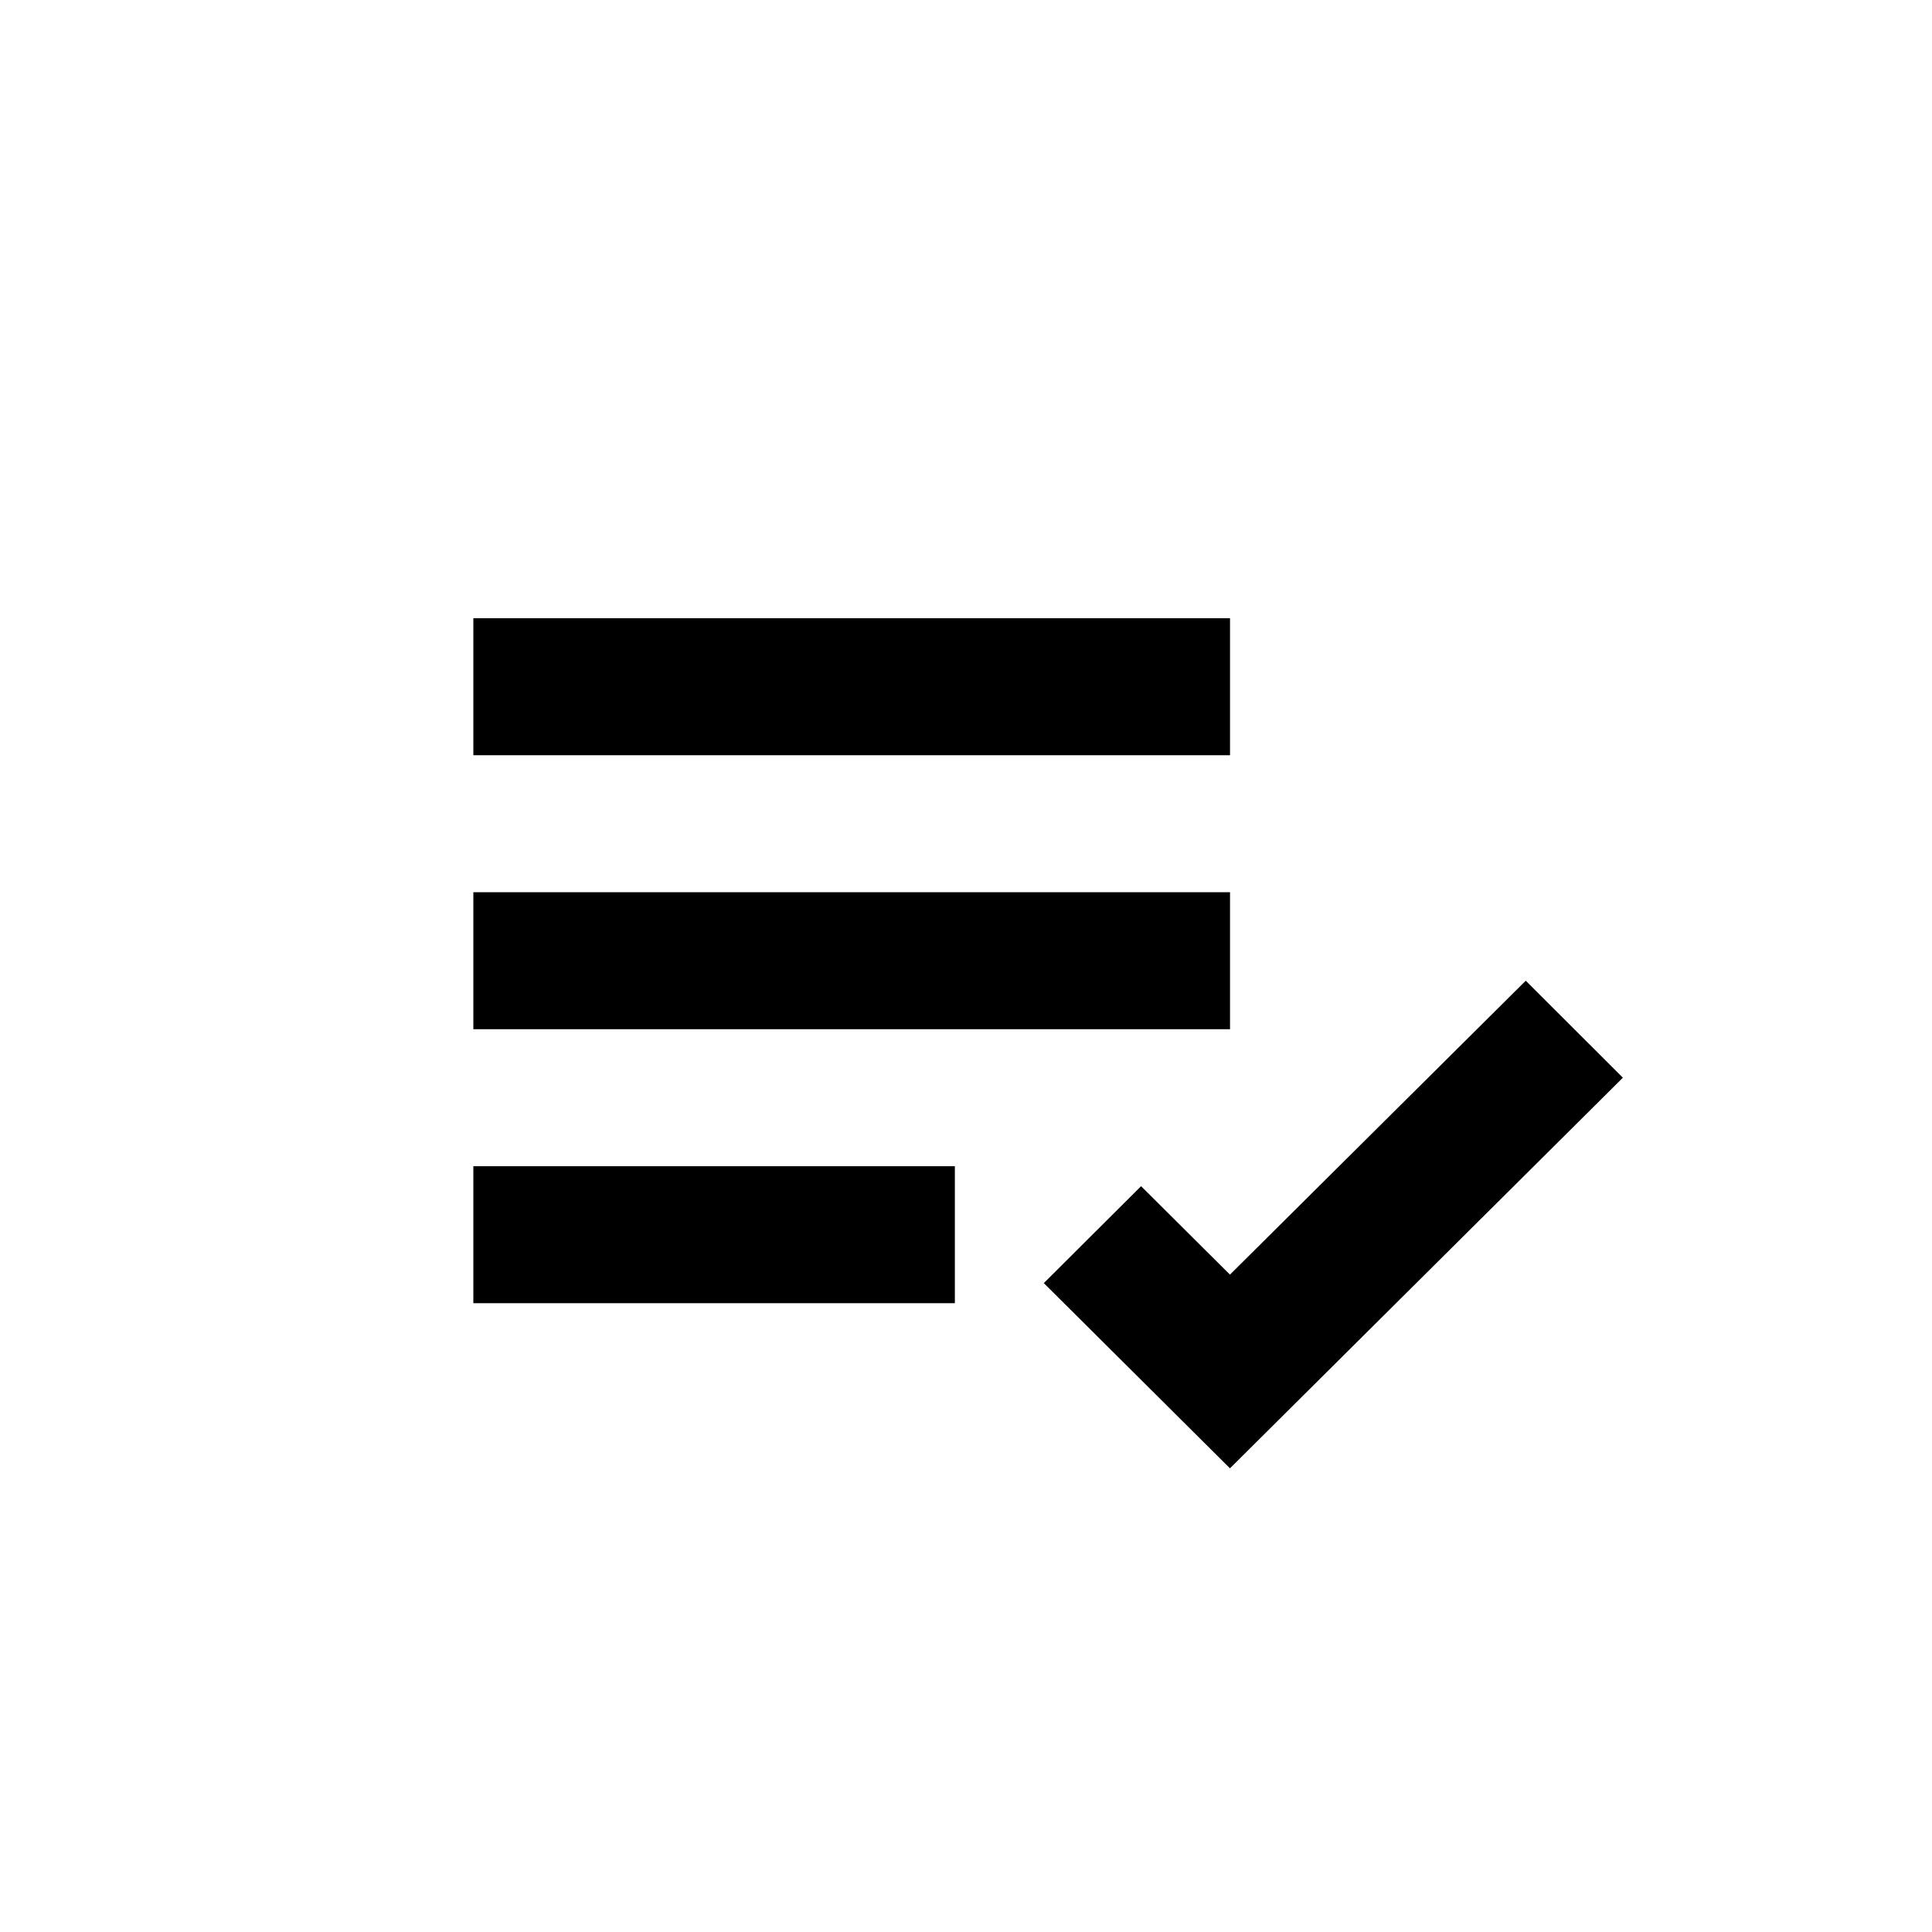 <svg width="200" height="200" viewBox="0 0 200 200" fill="none" xmlns="http://www.w3.org/2000/svg">
<path d="M49 64H127.332V78.181H49V64ZM49 92.362H127.332V106.543H49V92.362ZM49 120.724H98.847V134.905H49V120.724ZM157.945 101.523L127.325 131.948L118.124 122.794L108.055 132.827L127.325 152L168 111.563L157.945 101.523Z" fill="black"/>
</svg>
